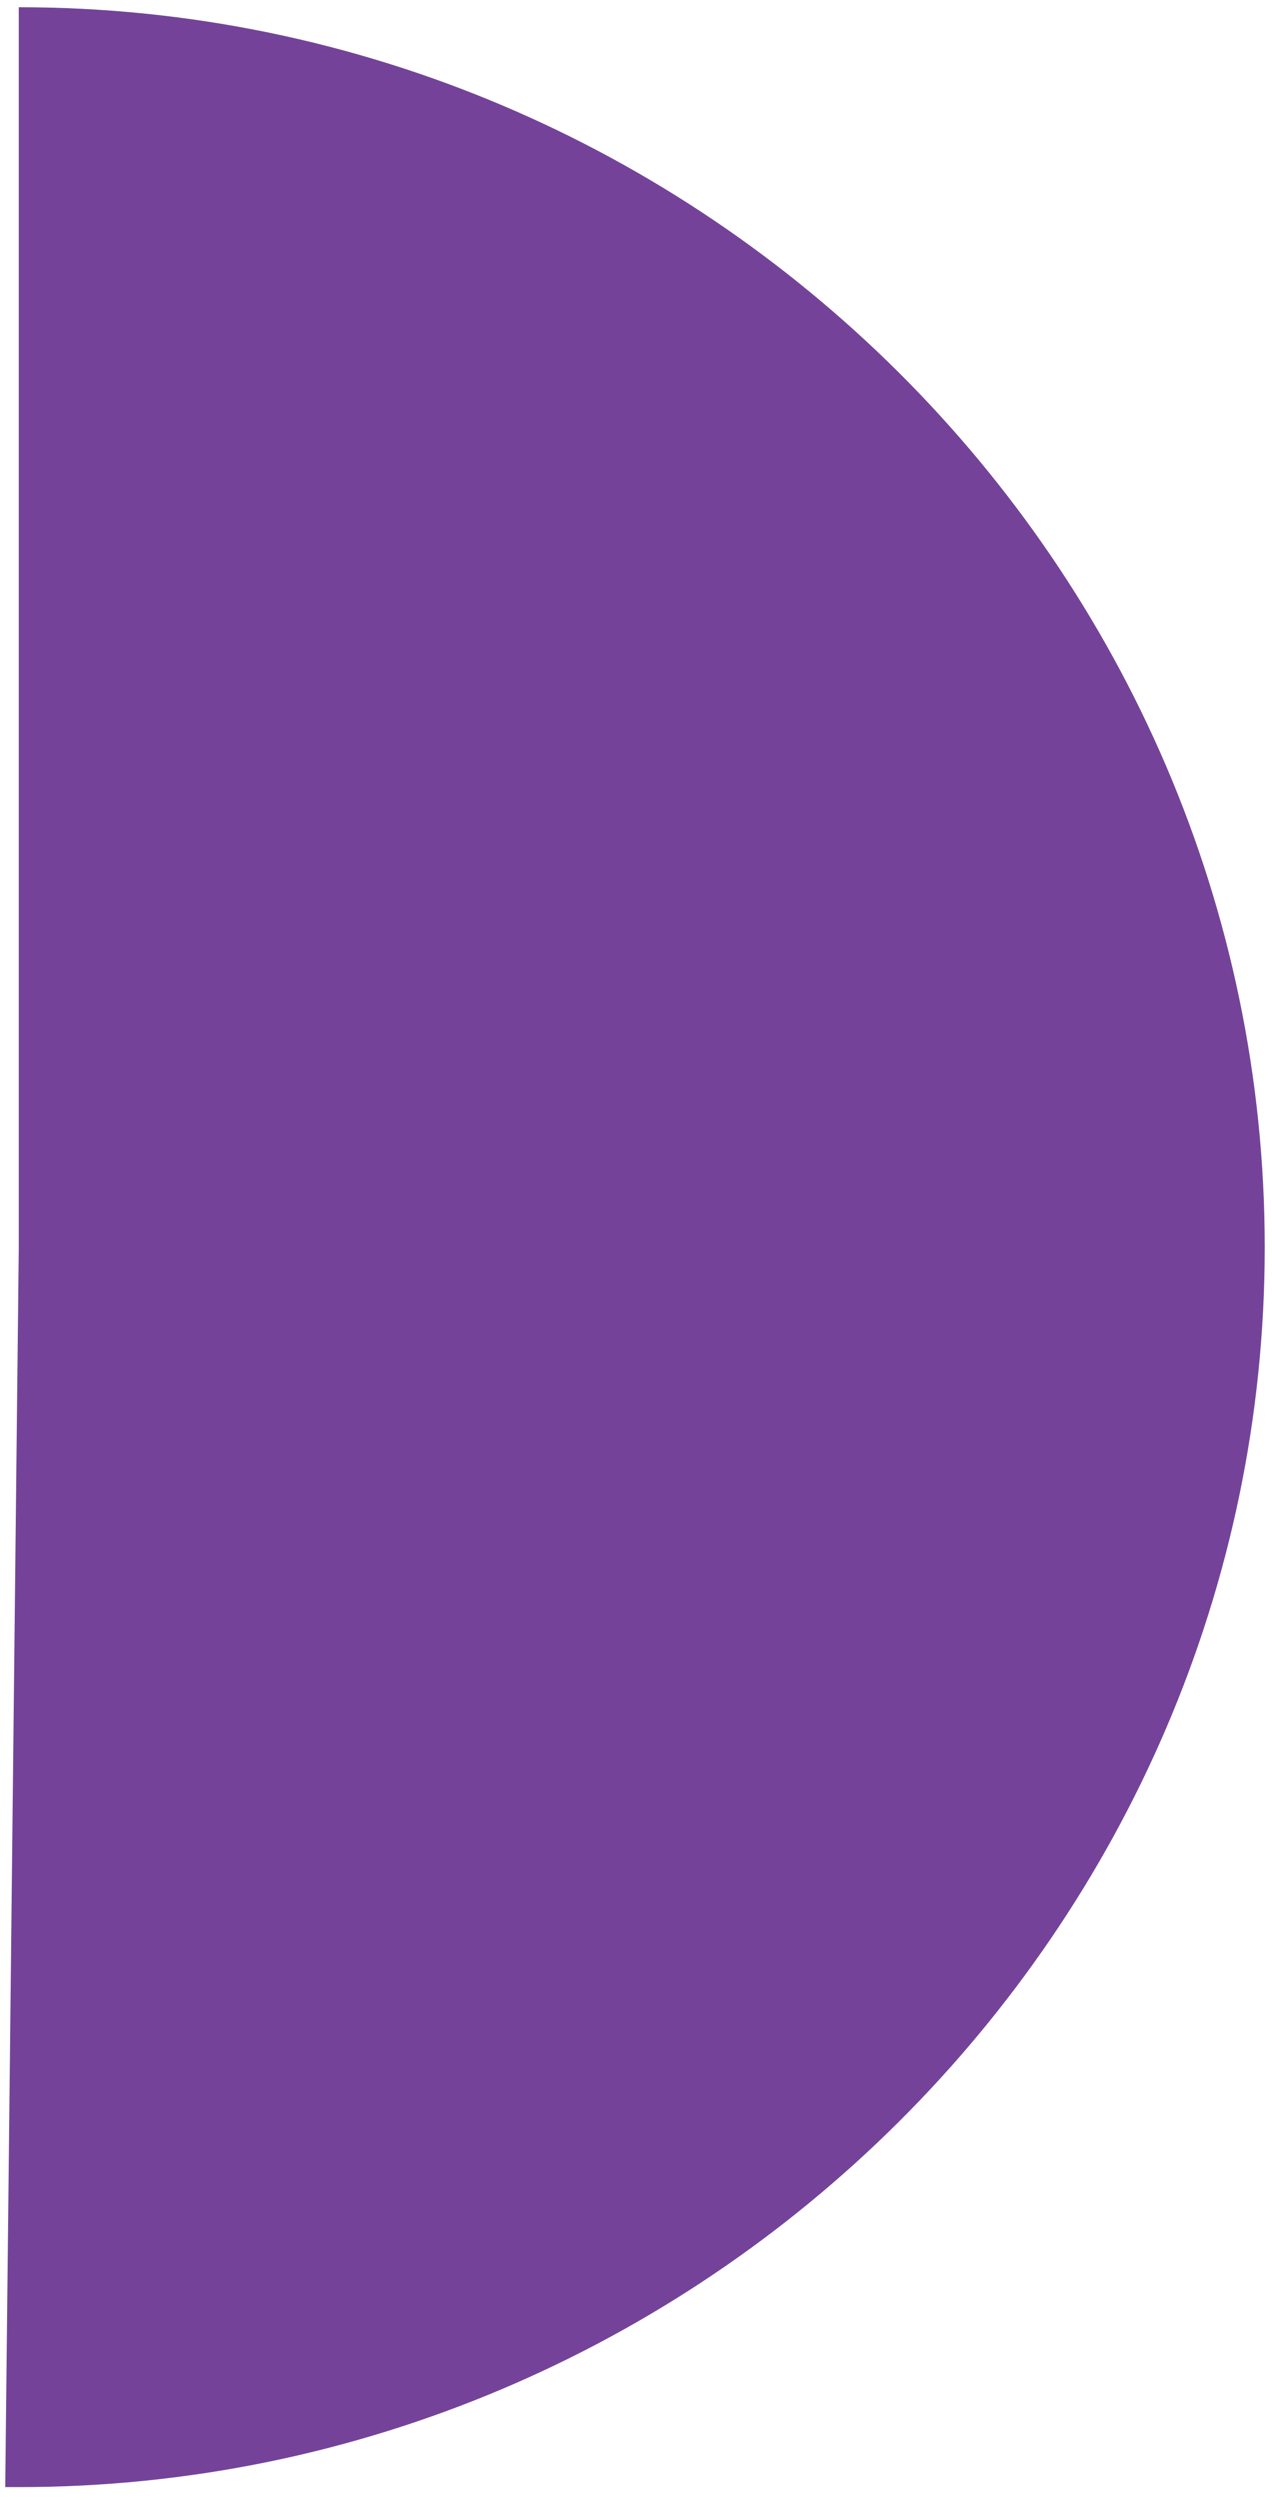 <svg width="83" height="163" viewBox="0 0 83 163" fill="none" xmlns="http://www.w3.org/2000/svg">
<path d="M1.225 81.322V0.471C45.852 0.471 82.526 36.941 82.526 81.322C82.526 125.702 45.852 162.172 1.225 162.172C0.783 162.172 0.783 162.172 0.341 162.172L1.225 81.322Z" fill="#744399"/>
</svg>

